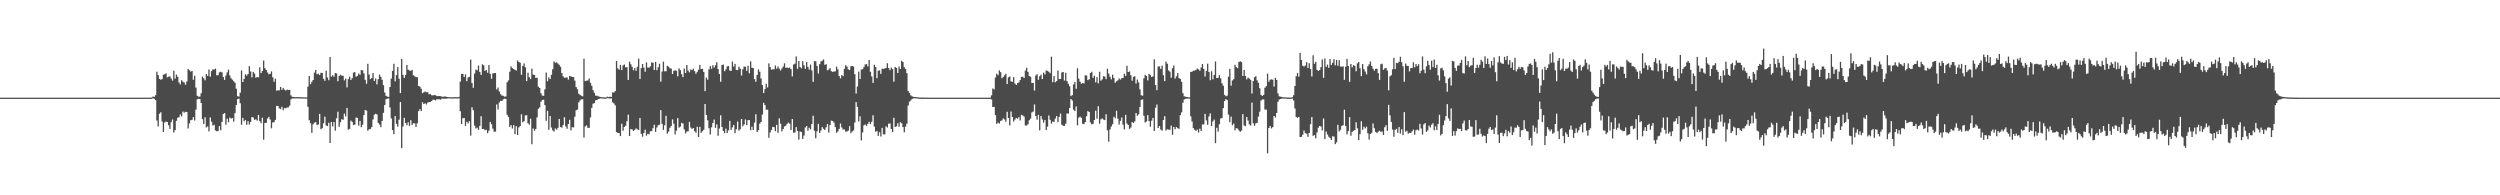 <?xml version="1.0" encoding="UTF-8"?>
<svg xmlns="http://www.w3.org/2000/svg" width="1920" height="150">
  <path d="M0 74.995h1v1.000H0zM1 74.996h1v1.000H1zM2 74.996h1v1.000H2zM3 74.995h1v1.000H3zM4 74.995h1v1.000H4zM5 74.995h1v1.000H5zM6 74.996h1v1.000H6zM7 74.994h1v1.000H7zM8 74.995h1v1.000H8zM9 74.994h1v1.000H9zM10 74.995h1v1.000H10zM11 74.995h1v1.000H11zM12 74.995h1v1.000H12zM13 74.995h1v1.000H13zM14 74.995h1v1.000H14zM15 74.995h1v1.000H15zM16 74.995h1v1.000H16zM17 74.996h1v1.000H17zM18 74.995h1v1.000H18zM19 74.995h1v1.000H19zM20 74.995h1v1.000H20zM21 74.995h1v1.000H21zM22 74.995h1v1.000H22zM23 74.995h1v1.000H23zM24 74.994h1v1.000H24zM25 74.995h1v1.000H25zM26 74.993h1v1.000H26zM27 74.995h1v1.000H27zM28 74.995h1v1.000H28zM29 74.995h1v1.000H29zM30 74.995h1v1.000H30zM31 74.996h1v1.000H31zM32 74.995h1v1.000H32zM33 74.995h1v1.000H33zM34 74.995h1v1.000H34zM35 74.995h1v1.000H35zM36 74.995h1v1.000H36zM37 74.996h1v1.000H37zM38 74.995h1v1.000H38zM39 74.995h1v1.000H39zM40 74.995h1v1.000H40zM41 74.995h1v1.000H41zM42 74.995h1v1.000H42zM43 74.995h1v1.000H43zM44 74.994h1v1.000H44zM45 74.995h1v1.000H45zM46 74.995h1v1.000H46zM47 74.995h1v1.000H47zM48 74.995h1v1.000H48zM49 74.995h1v1.000H49zM50 74.995h1v1.000H50zM51 74.995h1v1.000H51zM52 74.995h1v1.000H52zM53 74.995h1v1.000H53zM54 74.995h1v1.000H54zM55 74.995h1v1.000H55zM56 74.996h1v1.000H56zM57 74.996h1v1.000H57zM58 74.995h1v1.000H58zM59 74.994h1v1.000H59zM60 74.995h1v1.000H60zM61 74.995h1v1.000H61zM62 74.995h1v1.000H62zM63 74.995h1v1.000H63zM64 74.995h1v1.000H64zM65 74.995h1v1.000H65zM66 74.996h1v1.000H66zM67 74.995h1v1.000H67zM68 74.995h1v1.000H68zM69 74.995h1v1.000H69zM70 74.994h1v1.000H70zM71 74.995h1v1.000H71zM72 74.996h1v1.000H72zM73 74.994h1v1.000H73zM74 74.995h1v1.000H74zM75 74.994h1v1.000H75zM76 74.995h1v1.000H76zM77 74.995h1v1.000H77zM78 74.995h1v1.000H78zM79 74.995h1v1.000H79zM80 74.994h1v1.000H80zM81 74.994h1v1.000H81zM82 74.996h1v1.000H82zM83 74.995h1v1.000H83zM84 74.995h1v1.000H84zM85 74.995h1v1.000H85zM86 74.995h1v1.000H86zM87 74.995h1v1.000H87zM88 74.995h1v1.000H88zM89 74.995h1v1.000H89zM90 74.995h1v1.000H90zM91 74.996h1v1.000H91zM92 74.995h1v1.000H92zM93 74.994h1v1.000H93zM94 74.995h1v1.000H94zM95 74.995h1v1.000H95zM96 74.995h1v1.000H96zM97 74.994h1v1.000H97zM98 74.995h1v1.000H98zM99 74.995h1v1.000H99zM100 74.995h1v1.000H100zM101 74.995h1v1.000H101zM102 74.995h1v1.000H102zM103 74.994h1v1.000H103zM104 74.995h1v1.000H104zM105 74.996h1v1.000H105zM106 74.995h1v1.000H106zM107 74.995h1v1.000H107zM108 74.995h1v1.000H108zM109 74.995h1v1.000H109zM110 74.995h1v1.000H110zM111 74.995h1v1.000H111zM112 74.995h1v1.000H112zM113 74.995h1v1.000H113zM114 74.995h1v1.000H114zM115 74.995h1v1.000H115zM116 74.924h1v1.000H116zM117 74.164h1v1.325H117zM118 74.401h1v1.462H118zM119 73.130h1v3.760H119zM120 55.035h1v37.546H120zM121 57.675h1v39.404H121zM122 60.591h1v26.782H122zM123 61.271h1v24.955H123zM124 60.752h1v32.518H124zM125 57.353h1v44.023H125zM126 56.976h1v37.145H126zM127 56.312h1v36.973H127zM128 59.413h1v34.277H128zM129 58.862h1v37.349H129zM130 58.665h1v40.429H130zM131 60.268h1v33.534H131zM132 61.920h1v29.832H132zM133 54.294h1v47.545H133zM134 60.355h1v39.600H134zM135 57.287h1v35.473H135zM136 58.971h1v31.399H136zM137 63.318h1v26.813H137zM138 64.825h1v23.084H138zM139 61.621h1v27.751H139zM140 62.776h1v22.897H140zM141 63.383h1v23.164H141zM142 65.068h1v20.810H142zM143 62.620h1v23.452H143zM144 53.004h1v45.645H144zM145 53.974h1v40.767H145zM146 54.992h1v37.387H146zM147 54.530h1v37.497H147zM148 61.237h1v28.721H148zM149 58.158h1v34.422H149zM150 67.276h1v16.947H150zM151 73.581h1v2.688H151zM152 74.295h1v1.564H152zM153 74.208h1v1.842H153zM154 71.651h1v7.458H154zM155 58.782h1v32.752H155zM156 60.132h1v35.213H156zM157 61.710h1v28.335H157zM158 56.873h1v40.997H158zM159 58.246h1v38.806H159zM160 53.417h1v47.511H160zM161 58.932h1v31.287H161zM162 54.655h1v38.857H162zM163 53.294h1v43.133H163zM164 53.336h1v42.519H164zM165 52.761h1v47.438H165zM166 57.817h1v42.995H166zM167 57.770h1v42.777H167zM168 55.547h1v41.303H168zM169 55.117h1v44.891H169zM170 55.675h1v37.990H170zM171 59.193h1v28.304H171zM172 61.351h1v25.476H172zM173 58.028h1v37.775H173zM174 55.590h1v35.602H174zM175 53.444h1v40.426H175zM176 57.939h1v32.309H176zM177 60.150h1v30.927H177zM178 61.175h1v29.452H178zM179 62.387h1v31.033H179zM180 63.553h1v23.365H180zM181 68.131h1v12.528H181zM182 73.869h1v2.255H182zM183 74.204h1v1.526H183zM184 71.149h1v8.176H184zM185 54.135h1v41.667H185zM186 62.954h1v27.560H186zM187 60.577h1v32.578H187zM188 57.037h1v35.096H188zM189 58.059h1v37.722H189zM190 56.907h1v36.178H190zM191 50.808h1v44.851H191zM192 54.876h1v38.825H192zM193 59.438h1v30.410H193zM194 55.174h1v35.093H194zM195 56.550h1v35.462H195zM196 59.706h1v31.919H196zM197 59.111h1v33.515H197zM198 59.410h1v28.870H198zM199 51.719h1v41.317H199zM200 56.158h1v38.406H200zM201 54.535h1v35.815H201zM202 46.511h1v60.739H202zM203 52.376h1v42.078H203zM204 53.774h1v40.518H204zM205 55.631h1v35.408H205zM206 57.021h1v32.750H206zM207 56.691h1v35.107H207zM208 54.828h1v43.738H208zM209 59.338h1v34.641H209zM210 62.788h1v31.049H210zM211 60.410h1v31.623H211zM212 69.648h1v11.660H212zM213 69.302h1v12.118H213zM214 69.403h1v13.860H214zM215 66.774h1v16.964H215zM216 68.966h1v13.060H216zM217 67.538h1v17.129H217zM218 68.890h1v14.095H218zM219 69.546h1v13.668H219zM220 68.765h1v13.845H220zM221 69.168h1v13.255H221zM222 68.960h1v12.207H222zM223 73.276h1v3.082H223zM224 74.396h1v1.239H224zM225 74.437h1v1.186H225zM226 74.606h1v1.000H226zM227 74.579h1v1.000H227zM228 74.560h1v1.000H228zM229 74.564h1v1.000H229zM230 74.724h1v1.000H230zM231 74.646h1v1.000H231zM232 74.680h1v1.000H232zM233 74.749h1v1.000H233zM234 74.736h1v1.000H234zM235 74.793h1v1.000H235zM236 66.488h1v15.549H236zM237 58.366h1v33.896H237zM238 64.672h1v29.912H238zM239 62.833h1v39.185H239zM240 61.427h1v34.101H240zM241 55.811h1v38.444H241zM242 53.697h1v40.034H242zM243 57.101h1v39.018H243zM244 56.562h1v39.006H244zM245 57.648h1v29.834H245zM246 55.908h1v43.299H246zM247 56.034h1v42.371H247zM248 60.532h1v34.212H248zM249 62.033h1v27.551H249zM250 54.333h1v42.038H250zM251 59.497h1v37.352H251zM252 61.571h1v32.676H252zM253 43.727h1v66.103H253zM254 58.857h1v34.865H254zM255 57.726h1v39.367H255zM256 58.921h1v34.815H256zM257 56.064h1v44.273H257zM258 56.401h1v34.458H258zM259 62.356h1v23.436H259zM260 58.319h1v38.998H260zM261 57.397h1v36.520H261zM262 58.129h1v33.401H262zM263 58.204h1v33.797H263zM264 61.736h1v25.531H264zM265 60.388h1v29.030H265zM266 67.129h1v15.745H266zM267 60.795h1v38.802H267zM268 58.885h1v40.090H268zM269 61.365h1v31.256H269zM270 60.023h1v33.567H270zM271 55.763h1v40.263H271zM272 55.400h1v40.226H272zM273 58.887h1v31.362H273zM274 58.288h1v32.315H274zM275 56.483h1v40.013H275zM276 57.416h1v35.452H276zM277 53.807h1v43.904H277zM278 54.006h1v41.730H278zM279 56.375h1v32.014H279zM280 61.276h1v23.212H280zM281 64.314h1v20.656H281zM282 49.003h1v51.414H282zM283 57.315h1v41.989H283zM284 60.784h1v38.261H284zM285 59.896h1v37.799H285zM286 56.073h1v35.700H286zM287 62.193h1v25.940H287zM288 60.302h1v27.088H288zM289 64.826h1v23.102H289zM290 60.808h1v33.614H290zM291 57.319h1v38.387H291zM292 59.033h1v38.650H292zM293 61.290h1v31.540H293zM294 65.376h1v21.307H294zM295 71.029h1v9.647H295zM296 73.563h1v2.646H296zM297 74.187h1v1.548H297zM298 74.429h1v1.197H298zM299 66.811h1v15.729H299zM300 60.378h1v30.535H300zM301 54.429h1v45.484H301zM302 48.993h1v54.061H302zM303 62.459h1v26.679H303zM304 57.723h1v37.417H304zM305 51.506h1v45.769H305zM306 60.481h1v31.402H306zM307 71.464h1v6.918H307zM308 45.267h1v68.511H308zM309 57.487h1v39.675H309zM310 59.829h1v30.676H310zM311 57.556h1v36.910H311zM312 49.944h1v46.285H312zM313 53.577h1v40.379H313zM314 54.113h1v42.623H314zM315 54.444h1v37.845H315zM316 53.599h1v42.398H316zM317 57.775h1v36.845H317zM318 58.574h1v36.202H318zM319 59.232h1v38.263H319zM320 59.284h1v35.395H320zM321 66.023h1v19.387H321zM322 66.485h1v17.326H322zM323 68.138h1v17.156H323zM324 71.504h1v7.024H324zM325 70.841h1v9.082H325zM326 70.337h1v8.964H326zM327 70.803h1v9.451H327zM328 70.837h1v7.974H328zM329 72.392h1v5.985H329zM330 72.222h1v6.112H330zM331 73.097h1v4.508H331zM332 73.316h1v3.277H332zM333 72.980h1v3.684H333zM334 73.185h1v3.943H334zM335 73.764h1v2.482H335zM336 73.871h1v2.391H336zM337 73.746h1v2.510H337zM338 73.886h1v2.658H338zM339 74.311h1v1.334H339zM340 74.294h1v1.514H340zM341 74.103h1v1.669H341zM342 74.199h1v1.675H342zM343 74.551h1v1.066H343zM344 74.595h1v1.000H344zM345 74.595h1v1.000H345zM346 74.679h1v1.000H346zM347 74.712h1v1.000H347zM348 74.579h1v1.000H348zM349 74.612h1v1.000H349zM350 74.665h1v1.000H350zM351 74.707h1v1.000H351zM352 74.400h1v1.069H352zM353 62.684h1v22.769H353zM354 56.786h1v38.422H354zM355 56.829h1v34.013H355zM356 59.112h1v31.446H356zM357 57.140h1v39.510H357zM358 62.351h1v31.191H358zM359 59.502h1v35.282H359zM360 58.997h1v34.071H360zM361 45.758h1v58.363H361zM362 63.738h1v18.708H362zM363 67.415h1v17.262H363zM364 56.550h1v39.894H364zM365 53.406h1v45.245H365zM366 54.022h1v43.962H366zM367 50.306h1v49.436H367zM368 55.197h1v41.446H368zM369 57.559h1v31.673H369zM370 49.400h1v49.724H370zM371 50.199h1v48.779H371zM372 54.478h1v45.619H372zM373 53.785h1v45.864H373zM374 55.853h1v46.434H374zM375 49.979h1v50.416H375zM376 56.734h1v36.889H376zM377 60.486h1v34.925H377zM378 56.413h1v42.358H378zM379 56.109h1v45.061H379zM380 56.056h1v45.035H380zM381 68.717h1v11.526H381zM382 67.153h1v16.911H382zM383 70.251h1v8.445H383zM384 72.277h1v5.151H384zM385 73.349h1v4.215H385zM386 73.574h1v2.785H386zM387 74.221h1v1.546H387zM388 74.101h1v1.902H388zM389 63.191h1v24.997H389zM390 61.751h1v28.119H390zM391 55.093h1v42.336H391zM392 50.977h1v45.098H392zM393 52.319h1v46.399H393zM394 53.043h1v43.036H394zM395 53.621h1v49.445H395zM396 54.168h1v42.729H396zM397 46.446h1v57.215H397zM398 47.631h1v50.242H398zM399 48.168h1v48.688H399zM400 57.444h1v30.380H400zM401 50.634h1v43.312H401zM402 48.703h1v44.330H402zM403 51.695h1v36.929H403zM404 62.263h1v26.203H404zM405 55.863h1v38.822H405zM406 59.362h1v36.384H406zM407 60.784h1v30.410H407zM408 52.665h1v58.070H408zM409 57.308h1v41.353H409zM410 57.536h1v42.875H410zM411 59.790h1v39.214H411zM412 59.751h1v30.344H412zM413 66.549h1v17.058H413zM414 67.569h1v14.912H414zM415 71.636h1v6.494H415zM416 73.351h1v3.439H416zM417 73.640h1v2.884H417zM418 68.597h1v12.076H418zM419 55.741h1v37.074H419zM420 62.389h1v22.770H420zM421 59.456h1v40.208H421zM422 60.746h1v28.355H422zM423 57.463h1v40.492H423zM424 53.181h1v46.976H424zM425 47.180h1v53.868H425zM426 48.201h1v50.410H426zM427 47.882h1v51.691H427zM428 48.807h1v49.375H428zM429 49.793h1v41.557H429zM430 51.291h1v46.176H430zM431 56.056h1v42.051H431zM432 58.615h1v37.385H432zM433 59.722h1v30.306H433zM434 59.639h1v37.439H434zM435 59.387h1v39.464H435zM436 61.152h1v34.139H436zM437 58.397h1v33.591H437zM438 58.618h1v41.508H438zM439 59.088h1v38.616H439zM440 59.168h1v38.664H440zM441 61.879h1v27.749H441zM442 66.880h1v17.834H442zM443 68.531h1v15.565H443zM444 71.998h1v6.631H444zM445 72.835h1v4.316H445zM446 73.514h1v2.773H446zM447 73.989h1v2.213H447zM448 45.106h1v60.575H448zM449 62.261h1v34.837H449zM450 61.886h1v34.401H450zM451 61.795h1v36.359H451zM452 60.284h1v37.928H452zM453 63.519h1v26.670H453zM454 65.827h1v17.031H454zM455 69.232h1v10.364H455zM456 71.282h1v7.921H456zM457 73.462h1v3.571H457zM458 73.464h1v3.331H458zM459 74.056h1v1.989H459zM460 74.238h1v1.610H460zM461 74.486h1v1.000H461zM462 74.688h1v1.000H462zM463 74.771h1v1.000H463zM464 74.821h1v1.000H464zM465 74.856h1v1.000H465zM466 74.243h1v1.120H466zM467 74.530h1v1.000H467zM468 74.188h1v1.460H468zM469 74.517h1v1.037H469zM470 70.968h1v7.634H470zM471 71.045h1v8.366H471zM472 69.953h1v10.954H472zM473 46.781h1v54.706H473zM474 52.531h1v49.572H474zM475 53.502h1v48.694H475zM476 49.835h1v54.677H476zM477 53.788h1v41.220H477zM478 50.277h1v50.110H478zM479 49.519h1v47.977H479zM480 51.667h1v44.904H480zM481 51.672h1v41.471H481zM482 61.391h1v26.658H482zM483 47.349h1v57.094H483zM484 49.350h1v49.781H484zM485 51.340h1v48.061H485zM486 53.963h1v46.655H486zM487 52.168h1v47.622H487zM488 54.370h1v44.228H488zM489 51.288h1v48.093H489zM490 45.037h1v54.718H490zM491 60.635h1v29.926H491zM492 52.306h1v50.499H492zM493 49.158h1v55.802H493zM494 51.957h1v50.194H494zM495 55.101h1v44.511H495zM496 47.928h1v56.256H496zM497 51.833h1v50.904H497zM498 51.915h1v51.247H498zM499 51.017h1v49.861H499zM500 47.903h1v52.822H500zM501 48.245h1v50.208H501zM502 53.745h1v42.028H502zM503 47.521h1v53.766H503zM504 53.907h1v44.011H504zM505 51.670h1v44.473H505zM506 48.951h1v46.847H506zM507 62.734h1v21.848H507zM508 54.964h1v40.161H508zM509 47.331h1v52.414H509zM510 54.751h1v41.499H510zM511 54.735h1v34.191H511zM512 50.558h1v52.037H512zM513 51.144h1v49.913H513zM514 52.453h1v45.709H514zM515 52.665h1v44.076H515zM516 56.819h1v34.860H516zM517 54.419h1v40.583H517zM518 53.939h1v49.320H518zM519 54.353h1v45.966H519zM520 58.624h1v32.084H520zM521 52.497h1v45.574H521zM522 53.843h1v43.363H522zM523 56.966h1v37.398H523zM524 59.243h1v35.613H524zM525 52.678h1v46.692H525zM526 56.082h1v46.390H526zM527 49.918h1v51.112H527zM528 54.199h1v46.616H528zM529 55.554h1v38.040H529zM530 53.283h1v44.638H530zM531 53.884h1v45.176H531zM532 52.734h1v45.591H532zM533 54.624h1v46.112H533zM534 56.634h1v45.360H534zM535 55.181h1v42.213H535zM536 53.513h1v51.713H536zM537 49.827h1v47.600H537zM538 53.056h1v48.941H538zM539 52.846h1v47.989H539zM540 55.228h1v44.479H540zM541 69.989h1v9.899H541zM542 59.589h1v28.754H542zM543 61.171h1v31.234H543zM544 53.373h1v45.110H544zM545 50.748h1v52.522H545zM546 52.787h1v44.989H546zM547 50.126h1v44.376H547zM548 51.881h1v39.925H548zM549 50.084h1v48.140H549zM550 47.790h1v47.735H550zM551 53.007h1v51.276H551zM552 56.787h1v41.946H552zM553 62.758h1v25.813H553zM554 49.977h1v47.540H554zM555 49.566h1v50.968H555zM556 54.670h1v47.604H556zM557 53.371h1v45.470H557zM558 51.003h1v51.171H558zM559 50.727h1v49.377H559zM560 54.159h1v38.646H560zM561 54.447h1v45.309H561zM562 47.296h1v50.531H562zM563 51.101h1v44.846H563zM564 49.060h1v53.243H564zM565 53.719h1v45.567H565zM566 53.886h1v39.473H566zM567 51.199h1v49.140H567zM568 52.738h1v46.469H568zM569 58.033h1v33.372H569zM570 53.183h1v43.788H570zM571 51.057h1v44.496H571zM572 51.312h1v40.447H572zM573 54.364h1v41.665H573zM574 50.504h1v41.826H574zM575 56.257h1v36.021H575zM576 47.129h1v52.889H576zM577 52.026h1v45.286H577zM578 52.282h1v47.492H578zM579 60.732h1v33.496H579zM580 62.790h1v24.943H580zM581 57.571h1v43.800H581zM582 53.311h1v46.664H582zM583 55.070h1v39.906H583zM584 60.295h1v33.471H584zM585 65.406h1v22.562H585zM586 71.435h1v7.527H586zM587 68.429h1v12.241H587zM588 64.334h1v19.915H588zM589 67.119h1v17.092H589zM590 48.658h1v57.180H590zM591 51.485h1v50.232H591zM592 53.508h1v46.214H592zM593 53.163h1v44.328H593zM594 53.288h1v44.378H594zM595 50.350h1v50.418H595zM596 52.796h1v43.057H596zM597 51.092h1v50.901H597zM598 52.685h1v38.178H598zM599 54.094h1v40.863H599zM600 52.583h1v48.395H600zM601 51.098h1v47.976H601zM602 48.618h1v48.529H602zM603 52.128h1v44.450H603zM604 51.743h1v43.412H604zM605 52.318h1v41.835H605zM606 51.932h1v43.117H606zM607 53.083h1v46.704H607zM608 58.662h1v32.781H608zM609 49.587h1v52.302H609zM610 48.901h1v52.941H610zM611 43.316h1v54.338H611zM612 52.820h1v47.777H612zM613 46.865h1v60.336H613zM614 51.486h1v49.490H614zM615 52.422h1v48.907H615zM616 46.932h1v59.789H616zM617 50.156h1v53.926H617zM618 52.847h1v45.092H618zM619 47.686h1v49.065H619zM620 51.335h1v49.033H620zM621 53.440h1v44.670H621zM622 49.543h1v49.834H622zM623 54.077h1v41.131H623zM624 62.857h1v26.013H624zM625 46.988h1v53.411H625zM626 47.061h1v59.104H626zM627 50.660h1v50.186H627zM628 56.455h1v38.698H628zM629 49.316h1v52.821H629zM630 47.216h1v53.020H630zM631 46.609h1v51.006H631zM632 45.610h1v53.332H632zM633 49.803h1v50.045H633zM634 49.249h1v48.524H634zM635 54.000h1v41.186H635zM636 53.379h1v48.482H636zM637 52.289h1v43.804H637zM638 54.663h1v38.034H638zM639 55.187h1v37.758H639zM640 54.955h1v39.178H640zM641 54.763h1v42.831H641zM642 51.218h1v50.763H642zM643 53.292h1v47.661H643zM644 58.347h1v40.629H644zM645 60.222h1v34.672H645zM646 57.592h1v40.306H646zM647 58.478h1v41.026H647zM648 52.913h1v46.450H648zM649 50.069h1v51.042H649zM650 51.173h1v49.864H650zM651 53.265h1v47.042H651zM652 53.830h1v43.094H652zM653 50.903h1v51.358H653zM654 50.683h1v50.286H654zM655 51.076h1v49.141H655zM656 56.963h1v37.157H656zM657 71.810h1v6.637H657zM658 66.391h1v15.677H658zM659 55.010h1v38.251H659zM660 60.695h1v28.638H660zM661 53.407h1v54.423H661zM662 53.161h1v48.593H662zM663 51.512h1v44.799H663zM664 49.491h1v46.115H664zM665 49.232h1v47.414H665zM666 50.969h1v44.218H666zM667 46.082h1v47.474H667zM668 55.132h1v40.185H668zM669 58.673h1v34.850H669zM670 63.633h1v24.913H670zM671 49.730h1v47.505H671zM672 51.461h1v49.717H672zM673 60.050h1v40.515H673zM674 54.268h1v50.059H674zM675 54.068h1v47.472H675zM676 56.712h1v48.149H676zM677 52.721h1v45.504H677zM678 52.911h1v50.275H678zM679 52.565h1v50.628H679zM680 52.192h1v44.830H680zM681 48.516h1v49.410H681zM682 52.265h1v42.724H682zM683 53.912h1v40.984H683zM684 51.908h1v47.099H684zM685 53.114h1v48.356H685zM686 62.709h1v27.795H686zM687 51.336h1v46.219H687zM688 52.160h1v44.915H688zM689 56.029h1v38.694H689zM690 51.139h1v46.204H690zM691 53.000h1v40.838H691zM692 46.640h1v48.055H692zM693 47.661h1v49.948H693zM694 51.643h1v49.918H694zM695 52.965h1v44.270H695zM696 56.199h1v38.792H696zM697 69.851h1v11.268H697zM698 71.361h1v6.718H698zM699 73.196h1v3.936H699zM700 73.920h1v2.108H700zM701 74.391h1v1.229H701zM702 74.451h1v1.025H702zM703 74.627h1v1.000H703zM704 74.647h1v1.000H704zM705 74.858h1v1.000H705zM706 74.877h1v1.000H706zM707 74.919h1v1.000H707zM708 74.959h1v1.000H708zM709 74.962h1v1.000H709zM710 74.955h1v1.000H710zM711 74.946h1v1.000H711zM712 74.976h1v1.000H712zM713 74.986h1v1.000H713zM714 74.990h1v1.000H714zM715 74.993h1v1.000H715zM716 74.994h1v1.000H716zM717 74.995h1v1.000H717zM718 74.995h1v1.000H718zM719 74.994h1v1.000H719zM720 74.994h1v1.000H720zM721 74.995h1v1.000H721zM722 74.995h1v1.000H722zM723 74.995h1v1.000H723zM724 74.995h1v1.000H724zM725 74.995h1v1.000H725zM726 74.995h1v1.000H726zM727 74.996h1v1.000H727zM728 74.995h1v1.000H728zM729 74.995h1v1.000H729zM730 74.995h1v1.000H730zM731 74.995h1v1.000H731zM732 74.994h1v1.000H732zM733 74.995h1v1.000H733zM734 74.996h1v1.000H734zM735 74.995h1v1.000H735zM736 74.996h1v1.000H736zM737 74.996h1v1.000H737zM738 74.996h1v1.000H738zM739 74.996h1v1.000H739zM740 74.996h1v1.000H740zM741 74.995h1v1.000H741zM742 74.995h1v1.000H742zM743 74.995h1v1.000H743zM744 74.994h1v1.000H744zM745 74.995h1v1.000H745zM746 74.995h1v1.000H746zM747 74.995h1v1.000H747zM748 74.995h1v1.000H748zM749 74.995h1v1.000H749zM750 74.995h1v1.000H750zM751 74.995h1v1.000H751zM752 74.995h1v1.000H752zM753 74.996h1v1.000H753zM754 74.995h1v1.000H754zM755 74.995h1v1.000H755zM756 74.996h1v1.000H756zM757 74.996h1v1.000H757zM758 74.995h1v1.000H758zM759 74.995h1v1.000H759zM760 74.993h1v1.000H760zM761 73.235h1v3.179H761zM762 67.919h1v14.268H762zM763 68.649h1v13.463H763zM764 59.550h1v28.856H764zM765 56.597h1v38.524H765zM766 57.713h1v36.455H766zM767 54.086h1v40.810H767zM768 55.390h1v37.582H768zM769 60.088h1v32.348H769zM770 59.089h1v31.805H770zM771 57.864h1v33.870H771zM772 56.689h1v36.807H772zM773 64.533h1v21.342H773zM774 59.405h1v31.204H774zM775 58.749h1v37.557H775zM776 62.476h1v23.202H776zM777 62.863h1v26.979H777zM778 59.235h1v34.077H778zM779 64.160h1v27.695H779zM780 65.288h1v25.272H780zM781 63.866h1v27.325H781zM782 63.295h1v26.667H782zM783 61.499h1v31.011H783zM784 59.050h1v29.117H784zM785 58.908h1v29.758H785zM786 59.916h1v29.654H786zM787 54.207h1v42.204H787zM788 51.999h1v44.435H788zM789 55.191h1v40.202H789zM790 58.443h1v33.924H790zM791 58.989h1v32.101H791zM792 63.681h1v22.652H792zM793 63.710h1v21.980H793zM794 69.550h1v10.671H794zM795 57.988h1v31.155H795zM796 56.994h1v34.954H796zM797 61.309h1v26.890H797zM798 58.540h1v41.532H798zM799 57.368h1v31.752H799zM800 60.736h1v31.020H800zM801 55.779h1v38.444H801zM802 57.163h1v35.034H802zM803 54.059h1v45.851H803zM804 54.453h1v42.805H804zM805 55.084h1v33.575H805zM806 56.215h1v35.798H806zM807 43.512h1v51.439H807zM808 63.120h1v30.245H808zM809 58.420h1v35.173H809zM810 63.185h1v27.833H810zM811 62.297h1v26.805H811zM812 54.127h1v39.723H812zM813 60.708h1v29.062H813zM814 60.600h1v26.585H814zM815 55.630h1v40.162H815zM816 55.321h1v41.316H816zM817 61.846h1v34.865H817zM818 55.866h1v39.133H818zM819 62.285h1v24.856H819zM820 64.352h1v22.889H820zM821 66.227h1v16.776H821zM822 73.819h1v2.228H822zM823 73.048h1v4.102H823zM824 64.802h1v19.430H824zM825 62.944h1v22.358H825zM826 68.200h1v13.584H826zM827 52.450h1v43.822H827zM828 60.390h1v29.960H828zM829 62.714h1v26.834H829zM830 64.297h1v26.243H830zM831 63.702h1v31.397H831zM832 64.091h1v31.238H832zM833 57.789h1v35.937H833zM834 57.989h1v31.253H834zM835 61.524h1v23.751H835zM836 60.858h1v25.141H836zM837 56.052h1v38.021H837zM838 55.168h1v40.359H838zM839 59.685h1v35.440H839zM840 58.182h1v33.975H840zM841 63.218h1v21.749H841zM842 59.238h1v31.878H842zM843 64.018h1v17.568H843zM844 55.092h1v39.932H844zM845 61.928h1v29.739H845zM846 60.965h1v29.975H846zM847 58.511h1v33.286H847zM848 58.822h1v33.465H848zM849 60.774h1v26.958H849zM850 52.787h1v47.326H850zM851 56.483h1v52.380H851zM852 58.999h1v40.465H852zM853 60.904h1v36.198H853zM854 57.343h1v38.024H854zM855 59.970h1v29.753H855zM856 63.526h1v27.313H856zM857 62.428h1v22.631H857zM858 61.704h1v29.456H858zM859 60.247h1v35.414H859zM860 61.123h1v31.721H860zM861 60.057h1v30.150H861zM862 59.921h1v35.823H862zM863 56.611h1v42.766H863zM864 58.265h1v29.941H864zM865 50.475h1v44.438H865zM866 55.285h1v40.707H866zM867 54.867h1v44.083H867zM868 57.729h1v40.206H868zM869 61.951h1v31.799H869zM870 59.017h1v35.506H870zM871 58.465h1v34.768H871zM872 64.164h1v22.686H872zM873 61.079h1v27.871H873zM874 63.302h1v24.494H874zM875 68.643h1v13.472H875zM876 73.114h1v3.594H876zM877 73.537h1v2.824H877zM878 60.196h1v28.749H878zM879 57.523h1v36.539H879zM880 58.361h1v34.980H880zM881 61.730h1v26.712H881zM882 56.683h1v36.290H882zM883 57.717h1v39.633H883zM884 59.111h1v33.552H884zM885 58.686h1v31.899H885zM886 45.565h1v54.980H886zM887 65.308h1v17.447H887zM888 69.266h1v10.999H888zM889 51.112h1v47.188H889zM890 50.931h1v45.839H890zM891 52.926h1v46.546H891zM892 50.371h1v50.003H892zM893 57.757h1v34.416H893zM894 62.325h1v26.898H894zM895 47.375h1v52.946H895zM896 48.954h1v50.331H896zM897 54.074h1v45.454H897zM898 55.046h1v44.638H898zM899 59.682h1v36.803H899zM900 52.373h1v51.169H900zM901 50.306h1v47.208H901zM902 60.362h1v38.907H902zM903 58.609h1v38.998H903zM904 56.200h1v42.274H904zM905 59.954h1v38.979H905zM906 60.622h1v27.826H906zM907 62.811h1v23.509H907zM908 71.595h1v7.329H908zM909 73.965h1v2.412H909zM910 74.246h1v1.614H910zM911 74.475h1v1.230H911zM912 74.717h1v1.000H912zM913 74.759h1v1.000H913zM914 55.232h1v34.120H914zM915 55.071h1v38.204H915zM916 54.199h1v44.206H916zM917 54.214h1v45.435H917zM918 53.701h1v46.875H918zM919 52.680h1v46.824H919zM920 53.313h1v48.447H920zM921 54.335h1v44.494H921zM922 51.828h1v48.795H922zM923 49.158h1v46.358H923zM924 52.877h1v42.734H924zM925 58.712h1v28.740H925zM926 54.428h1v38.074H926zM927 48.908h1v46.933H927zM928 55.239h1v34.216H928zM929 61.587h1v25.517H929zM930 54.739h1v42.029H930zM931 60.923h1v32.387H931zM932 57.622h1v34.229H932zM933 47.210h1v62.721H933zM934 59.953h1v38.168H934zM935 59.753h1v41.327H935zM936 57.715h1v37.746H936zM937 60.174h1v30.874H937zM938 63.949h1v26.603H938zM939 65.860h1v17.200H939zM940 72.893h1v4.709H940zM941 73.952h1v2.142H941zM942 73.430h1v3.465H942zM943 58.899h1v29.183H943zM944 52.902h1v40.932H944zM945 65.813h1v23.789H945zM946 61.791h1v34.366H946zM947 60.846h1v34.074H947zM948 49.782h1v50.313H948zM949 51.546h1v46.862H949zM950 52.402h1v46.353H950zM951 47.670h1v52.519H951zM952 46.936h1v54.317H952zM953 47.725h1v52.546H953zM954 58.385h1v29.265H954zM955 53.691h1v42.644H955zM956 58.307h1v38.662H956zM957 60.985h1v28.893H957zM958 59.593h1v32.972H958zM959 60.345h1v35.217H959zM960 61.273h1v35.074H960zM961 71.833h1v6.943H961zM962 62.261h1v32.437H962zM963 59.303h1v37.364H963zM964 58.550h1v36.244H964zM965 61.694h1v32.657H965zM966 63.588h1v25.979H966zM967 67.783h1v17.978H967zM968 72.916h1v4.278H968zM969 73.671h1v2.725H969zM970 72.879h1v3.437H970zM971 67.371h1v16.762H971zM972 66.154h1v18.002H972zM973 56.507h1v61.327H973zM974 62.747h1v35.547H974zM975 61.230h1v35.514H975zM976 60.933h1v37.707H976zM977 61.240h1v36.407H977zM978 66.434h1v22.632H978zM979 59.777h1v30.443H979zM980 61.395h1v25.393H980zM981 71.768h1v6.391H981zM982 73.994h1v2.442H982zM983 74.223h1v1.798H983zM984 74.462h1v1.171H984zM985 74.765h1v1.000H985zM986 74.748h1v1.000H986zM987 74.760h1v1.000H987zM988 74.900h1v1.000H988zM989 74.925h1v1.000H989zM990 74.926h1v1.000H990zM991 74.940h1v1.000H991zM992 74.652h1v1.000H992zM993 73.120h1v4.016H993zM994 66.105h1v17.185H994zM995 58.533h1v31.389H995zM996 56.034h1v34.418H996zM997 58.886h1v30.942H997zM998 40.594h1v64.687H998zM999 46.075h1v59.037H999zM1000 50.410h1v53.100H1000zM1001 51.097h1v49.146H1001zM1002 50.289h1v51.984H1002zM1003 47.731h1v54.941H1003zM1004 52.194h1v52.882H1004zM1005 48.542h1v53.601H1005zM1006 52.950h1v42.423H1006zM1007 58.745h1v31.172H1007zM1008 42.453h1v61.828H1008zM1009 48.923h1v54.864H1009zM1010 47.457h1v58.767H1010zM1011 53.680h1v48.035H1011zM1012 54.520h1v43.554H1012zM1013 53.812h1v42.890H1013zM1014 51.576h1v45.558H1014zM1015 45.715h1v54.417H1015zM1016 59.758h1v31.203H1016zM1017 44.967h1v61.837H1017zM1018 51.361h1v49.615H1018zM1019 49.626h1v53.706H1019zM1020 52.117h1v52.900H1020zM1021 45.455h1v60.538H1021zM1022 49.843h1v57.635H1022zM1023 48.266h1v56.311H1023zM1024 45.406h1v59.551H1024zM1025 50.111h1v60.589H1025zM1026 45.987h1v63.333H1026zM1027 50.493h1v45.423H1027zM1028 46.252h1v54.709H1028zM1029 51.077h1v48.591H1029zM1030 51.211h1v45.487H1030zM1031 50.953h1v45.192H1031zM1032 61.308h1v22.977H1032zM1033 51.249h1v45.519H1033zM1034 45.192h1v58.022H1034zM1035 50.694h1v50.018H1035zM1036 62.827h1v27.154H1036zM1037 49.134h1v55.125H1037zM1038 51.729h1v49.520H1038zM1039 50.015h1v50.474H1039zM1040 50.606h1v49.209H1040zM1041 54.754h1v39.134H1041zM1042 48.655h1v49.892H1042zM1043 47.615h1v60.004H1043zM1044 52.421h1v50.604H1044zM1045 58.429h1v34.712H1045zM1046 49.198h1v50.543H1046zM1047 53.073h1v44.188H1047zM1048 54.950h1v43.641H1048zM1049 57.106h1v40.179H1049zM1050 50.899h1v51.441H1050zM1051 49.366h1v57.826H1051zM1052 47.212h1v55.709H1052zM1053 50.619h1v51.339H1053zM1054 52.749h1v42.065H1054zM1055 54.267h1v44.176H1055zM1056 52.895h1v48.401H1056zM1057 52.726h1v49.543H1057zM1058 56.147h1v44.994H1058zM1059 61.325h1v39.070H1059zM1060 49.331h1v51.902H1060zM1061 48.899h1v52.137H1061zM1062 53.604h1v50.057H1062zM1063 52.533h1v45.187H1063zM1064 52.157h1v44.007H1064zM1065 54.224h1v46.284H1065zM1066 69.359h1v11.197H1066zM1067 58.624h1v30.000H1067zM1068 57.737h1v35.888H1068zM1069 53.235h1v46.248H1069zM1070 44.386h1v60.626H1070zM1071 53.019h1v46.741H1071zM1072 48.289h1v50.645H1072zM1073 48.550h1v53.365H1073zM1074 47.421h1v50.163H1074zM1075 43.643h1v58.903H1075zM1076 47.771h1v51.497H1076zM1077 50.933h1v52.858H1077zM1078 62.748h1v23.355H1078zM1079 48.798h1v52.398H1079zM1080 50.460h1v49.934H1080zM1081 50.694h1v51.956H1081zM1082 54.809h1v47.188H1082zM1083 52.262h1v49.841H1083zM1084 52.286h1v48.557H1084zM1085 47.821h1v51.705H1085zM1086 51.667h1v51.740H1086zM1087 49.202h1v50.783H1087zM1088 50.813h1v48.700H1088zM1089 49.362h1v50.914H1089zM1090 56.270h1v38.854H1090zM1091 54.278h1v44.374H1091zM1092 43.321h1v60.022H1092zM1093 53.475h1v42.001H1093zM1094 56.207h1v38.298H1094zM1095 50.958h1v50.320H1095zM1096 46.756h1v53.423H1096zM1097 49.883h1v46.591H1097zM1098 53.505h1v44.384H1098zM1099 46.589h1v49.229H1099zM1100 51.538h1v43.128H1100zM1101 45.770h1v54.335H1101zM1102 52.232h1v44.913H1102zM1103 49.777h1v50.058H1103zM1104 57.928h1v37.276H1104zM1105 61.919h1v26.250H1105zM1106 52.538h1v51.427H1106zM1107 51.962h1v50.875H1107zM1108 54.058h1v42.076H1108zM1109 58.639h1v33.865H1109zM1110 63.848h1v25.340H1110zM1111 70.424h1v9.531H1111zM1112 60.416h1v30.521H1112zM1113 59.395h1v33.456H1113zM1114 65.716h1v17.558H1114zM1115 46.737h1v57.667H1115zM1116 47.216h1v53.498H1116zM1117 52.190h1v51.929H1117zM1118 54.361h1v46.418H1118zM1119 50.424h1v48.171H1119zM1120 50.323h1v48.840H1120zM1121 48.328h1v50.597H1121zM1122 45.961h1v54.627H1122zM1123 56.156h1v38.608H1123zM1124 56.476h1v36.086H1124zM1125 43.328h1v56.696H1125zM1126 50.106h1v50.151H1126zM1127 46.898h1v52.272H1127zM1128 51.556h1v40.646H1128zM1129 50.438h1v46.696H1129zM1130 50.056h1v47.281H1130zM1131 44.393h1v60.648H1131zM1132 56.057h1v48.784H1132zM1133 52.251h1v39.990H1133zM1134 49.729h1v53.716H1134zM1135 51.985h1v51.331H1135zM1136 49.707h1v49.147H1136zM1137 45.929h1v56.806H1137zM1138 47.340h1v57.511H1138zM1139 52.229h1v51.747H1139zM1140 43.269h1v61.129H1140zM1141 49.092h1v60.849H1141zM1142 44.908h1v57.879H1142zM1143 49.238h1v49.613H1143zM1144 52.051h1v45.487H1144zM1145 46.836h1v53.048H1145zM1146 50.195h1v49.199H1146zM1147 44.082h1v58.851H1147zM1148 55.455h1v42.501H1148zM1149 62.391h1v26.202H1149zM1150 47.856h1v55.510H1150zM1151 43.171h1v66.636H1151zM1152 47.927h1v54.097H1152zM1153 48.793h1v53.075H1153zM1154 49.070h1v55.552H1154zM1155 43.672h1v58.855H1155zM1156 46.160h1v53.562H1156zM1157 42.948h1v61.761H1157zM1158 49.544h1v51.175H1158zM1159 46.162h1v55.686H1159zM1160 52.127h1v45.018H1160zM1161 47.893h1v55.848H1161zM1162 53.738h1v47.786H1162zM1163 44.366h1v53.654H1163zM1164 54.840h1v43.257H1164zM1165 53.194h1v43.065H1165zM1166 51.280h1v46.164H1166zM1167 52.777h1v52.419H1167zM1168 51.438h1v48.697H1168zM1169 51.644h1v48.201H1169zM1170 54.072h1v38.218H1170zM1171 57.574h1v41.342H1171zM1172 56.122h1v44.528H1172zM1173 51.055h1v49.991H1173zM1174 49.065h1v58.568H1174zM1175 48.766h1v57.044H1175zM1176 49.921h1v61.974H1176zM1177 57.561h1v38.816H1177zM1178 45.214h1v55.984H1178zM1179 47.429h1v50.553H1179zM1180 51.551h1v51.060H1180zM1181 60.206h1v31.594H1181zM1182 71.322h1v6.638H1182zM1183 65.715h1v17.924H1183zM1184 53.289h1v40.489H1184zM1185 61.525h1v26.918H1185zM1186 51.202h1v60.240H1186zM1187 53.726h1v50.669H1187zM1188 52.186h1v45.496H1188zM1189 49.411h1v50.033H1189zM1190 41.298h1v59.536H1190zM1191 48.101h1v51.262H1191zM1192 40.150h1v62.629H1192zM1193 48.039h1v53.782H1193zM1194 54.006h1v41.278H1194zM1195 62.435h1v24.849H1195zM1196 46.699h1v54.113H1196zM1197 44.594h1v62.234H1197zM1198 53.858h1v45.149H1198zM1199 52.731h1v45.579H1199zM1200 45.147h1v59.371H1200zM1201 54.549h1v55.425H1201zM1202 52.688h1v48.975H1202zM1203 52.794h1v50.391H1203zM1204 51.847h1v53.357H1204zM1205 47.704h1v51.844H1205zM1206 54.221h1v42.240H1206zM1207 55.269h1v44.377H1207zM1208 45.676h1v60.217H1208zM1209 46.746h1v55.506H1209zM1210 53.180h1v45.443H1210zM1211 60.380h1v41.457H1211zM1212 50.733h1v49.278H1212zM1213 49.835h1v47.502H1213zM1214 54.142h1v41.477H1214zM1215 51.447h1v50.240H1215zM1216 50.403h1v44.092H1216zM1217 45.585h1v48.568H1217zM1218 48.258h1v52.066H1218zM1219 53.286h1v50.908H1219zM1220 49.611h1v50.249H1220zM1221 55.081h1v43.450H1221zM1222 69.673h1v11.636H1222zM1223 71.153h1v7.155H1223zM1224 72.722h1v4.688H1224zM1225 73.852h1v2.348H1225zM1226 74.353h1v1.405H1226zM1227 74.405h1v1.171H1227zM1228 66.908h1v18.881H1228zM1229 53.540h1v38.984H1229zM1230 60.234h1v28.547H1230zM1231 64.472h1v35.665H1231zM1232 49.746h1v50.556H1232zM1233 51.121h1v51.934H1233zM1234 49.827h1v51.980H1234zM1235 53.322h1v35.978H1235zM1236 46.757h1v53.542H1236zM1237 55.102h1v38.870H1237zM1238 49.434h1v56.916H1238zM1239 49.477h1v49.564H1239zM1240 60.301h1v30.080H1240zM1241 51.014h1v48.579H1241zM1242 52.189h1v45.973H1242zM1243 53.459h1v41.371H1243zM1244 51.096h1v48.340H1244zM1245 51.335h1v48.770H1245zM1246 51.293h1v49.566H1246zM1247 56.617h1v44.000H1247zM1248 59.984h1v37.931H1248zM1249 45.935h1v58.151H1249zM1250 47.194h1v56.293H1250zM1251 48.048h1v54.991H1251zM1252 48.240h1v48.726H1252zM1253 50.839h1v45.765H1253zM1254 50.924h1v48.287H1254zM1255 51.628h1v46.968H1255zM1256 53.300h1v38.199H1256zM1257 55.157h1v52.194H1257zM1258 60.611h1v27.810H1258zM1259 54.396h1v39.445H1259zM1260 56.483h1v36.573H1260zM1261 40.866h1v63.853H1261zM1262 52.386h1v47.983H1262zM1263 48.152h1v49.551H1263zM1264 50.199h1v50.400H1264zM1265 53.582h1v42.417H1265zM1266 50.151h1v44.905H1266zM1267 51.784h1v47.838H1267zM1268 53.869h1v42.680H1268zM1269 54.237h1v40.268H1269zM1270 47.534h1v60.240H1270zM1271 44.718h1v65.718H1271zM1272 48.728h1v58.663H1272zM1273 54.758h1v49.924H1273zM1274 46.223h1v57.988H1274zM1275 48.851h1v52.852H1275zM1276 54.154h1v43.998H1276zM1277 60.415h1v29.918H1277zM1278 53.693h1v45.995H1278zM1279 48.877h1v53.792H1279zM1280 55.252h1v34.865H1280zM1281 50.877h1v51.632H1281zM1282 50.729h1v50.493H1282zM1283 52.076h1v52.479H1283zM1284 51.413h1v49.387H1284zM1285 58.193h1v35.281H1285zM1286 61.811h1v31.281H1286zM1287 62.291h1v28.562H1287zM1288 52.856h1v42.381H1288zM1289 60.053h1v29.136H1289zM1290 42.187h1v66.521H1290zM1291 56.326h1v50.584H1291zM1292 52.901h1v46.691H1292zM1293 51.604h1v47.340H1293zM1294 50.876h1v43.377H1294zM1295 47.873h1v49.990H1295zM1296 46.813h1v58.388H1296zM1297 48.279h1v48.714H1297zM1298 53.649h1v41.850H1298zM1299 64.611h1v25.099H1299zM1300 56.370h1v43.114H1300zM1301 58.261h1v46.574H1301zM1302 69.885h1v12.010H1302zM1303 43.663h1v57.793H1303zM1304 50.375h1v49.141H1304zM1305 55.196h1v46.368H1305zM1306 52.513h1v47.928H1306zM1307 52.637h1v54.558H1307zM1308 55.736h1v42.571H1308zM1309 56.601h1v34.470H1309zM1310 44.043h1v68.237H1310zM1311 48.700h1v57.127H1311zM1312 49.838h1v47.511H1312zM1313 58.387h1v33.315H1313zM1314 52.904h1v45.726H1314zM1315 50.374h1v52.017H1315zM1316 50.020h1v52.328H1316zM1317 48.519h1v50.970H1317zM1318 53.624h1v45.755H1318zM1319 55.184h1v38.609H1319zM1320 61.166h1v27.467H1320zM1321 58.381h1v34.998H1321zM1322 63.459h1v24.407H1322zM1323 54.074h1v43.147H1323zM1324 57.831h1v36.351H1324zM1325 47.356h1v61.435H1325zM1326 52.815h1v46.546H1326zM1327 57.406h1v37.356H1327zM1328 58.323h1v33.135H1328zM1329 49.267h1v52.948H1329zM1330 48.200h1v52.594H1330zM1331 53.588h1v43.653H1331zM1332 50.189h1v47.864H1332zM1333 46.339h1v57.472H1333zM1334 48.181h1v50.237H1334zM1335 48.064h1v50.353H1335zM1336 48.279h1v51.686H1336zM1337 50.015h1v50.598H1337zM1338 53.941h1v44.668H1338zM1339 51.809h1v46.790H1339zM1340 54.691h1v42.183H1340zM1341 55.907h1v39.625H1341zM1342 60.395h1v31.750H1342zM1343 58.448h1v38.133H1343zM1344 60.859h1v34.017H1344zM1345 63.516h1v25.304H1345zM1346 55.187h1v39.413H1346zM1347 56.663h1v29.683H1347zM1348 61.264h1v29.937H1348zM1349 53.986h1v46.319H1349zM1350 50.636h1v50.397H1350zM1351 49.078h1v58.246H1351zM1352 49.968h1v55.571H1352zM1353 45.976h1v57.741H1353zM1354 37.304h1v74.578H1354zM1355 53.188h1v49.176H1355zM1356 53.046h1v50.891H1356zM1357 52.330h1v47.006H1357zM1358 51.452h1v46.485H1358zM1359 49.028h1v48.689H1359zM1360 57.266h1v37.015H1360zM1361 55.965h1v39.779H1361zM1362 44.719h1v60.323H1362zM1363 49.087h1v54.398H1363zM1364 51.880h1v42.454H1364zM1365 45.436h1v60.252H1365zM1366 48.262h1v56.202H1366zM1367 52.002h1v49.995H1367zM1368 58.010h1v39.996H1368zM1369 42.960h1v53.944H1369zM1370 51.326h1v48.913H1370zM1371 53.385h1v45.949H1371zM1372 55.343h1v50.286H1372zM1373 53.632h1v49.873H1373zM1374 55.621h1v37.425H1374zM1375 60.059h1v28.833H1375zM1376 61.886h1v23.877H1376zM1377 44.404h1v61.590H1377zM1378 53.896h1v47.995H1378zM1379 41.307h1v61.161H1379zM1380 44.506h1v58.310H1380zM1381 49.576h1v50.131H1381zM1382 58.274h1v31.144H1382zM1383 54.129h1v50.149H1383zM1384 52.113h1v49.892H1384zM1385 52.906h1v47.088H1385zM1386 46.394h1v56.468H1386zM1387 53.379h1v45.205H1387zM1388 66.223h1v25.239H1388zM1389 66.495h1v16.977H1389zM1390 61.498h1v24.335H1390zM1391 51.825h1v50.061H1391zM1392 48.579h1v57.761H1392zM1393 50.836h1v49.088H1393zM1394 53.855h1v41.471H1394zM1395 52.916h1v46.179H1395zM1396 53.597h1v40.085H1396zM1397 59.026h1v32.419H1397zM1398 53.677h1v51.949H1398zM1399 51.097h1v48.239H1399zM1400 51.080h1v52.204H1400zM1401 52.885h1v41.778H1401zM1402 60.965h1v28.667H1402zM1403 60.264h1v30.288H1403zM1404 55.981h1v41.766H1404zM1405 60.266h1v28.689H1405zM1406 41.507h1v66.909H1406zM1407 51.289h1v54.993H1407zM1408 56.661h1v44.357H1408zM1409 53.528h1v42.553H1409zM1410 53.202h1v41.374H1410zM1411 60.784h1v29.083H1411zM1412 55.015h1v34.631H1412zM1413 47.504h1v52.344H1413zM1414 52.185h1v44.914H1414zM1415 58.399h1v29.679H1415zM1416 61.533h1v33.027H1416zM1417 63.007h1v30.601H1417zM1418 62.999h1v23.535H1418zM1419 58.751h1v32.814H1419zM1420 52.507h1v51.674H1420zM1421 40.900h1v63.714H1421zM1422 48.574h1v62.460H1422zM1423 46.932h1v51.083H1423zM1424 53.680h1v51.814H1424zM1425 49.141h1v52.766H1425zM1426 51.264h1v48.123H1426zM1427 51.241h1v52.193H1427zM1428 50.485h1v50.393H1428zM1429 49.178h1v54.721H1429zM1430 49.569h1v52.397H1430zM1431 58.026h1v32.309H1431zM1432 58.857h1v32.496H1432zM1433 61.426h1v26.998H1433zM1434 46.513h1v58.252H1434zM1435 46.723h1v56.824H1435zM1436 43.939h1v60.717H1436zM1437 55.612h1v44.434H1437zM1438 54.214h1v44.813H1438zM1439 49.759h1v56.064H1439zM1440 50.337h1v48.970H1440zM1441 55.081h1v44.519H1441zM1442 50.942h1v51.995H1442zM1443 47.189h1v57.557H1443zM1444 49.439h1v51.685H1444zM1445 53.009h1v46.488H1445zM1446 63.029h1v22.228H1446zM1447 60.563h1v28.052H1447zM1448 56.519h1v34.479H1448zM1449 42.361h1v64.557H1449zM1450 50.190h1v52.505H1450zM1451 50.185h1v51.444H1451zM1452 54.791h1v38.169H1452zM1453 50.413h1v56.337H1453zM1454 50.073h1v62.174H1454zM1455 47.856h1v53.510H1455zM1456 50.269h1v48.912H1456zM1457 51.258h1v51.418H1457zM1458 47.979h1v52.048H1458zM1459 49.216h1v54.000H1459zM1460 49.617h1v49.003H1460zM1461 50.846h1v47.478H1461zM1462 48.413h1v50.774H1462zM1463 54.084h1v38.223H1463zM1464 52.883h1v41.745H1464zM1465 48.667h1v45.483H1465zM1466 52.287h1v41.387H1466zM1467 53.045h1v40.335H1467zM1468 52.898h1v40.807H1468zM1469 49.960h1v46.849H1469zM1470 49.065h1v47.689H1470zM1471 49.049h1v46.138H1471zM1472 46.621h1v52.341H1472zM1473 51.190h1v45.595H1473zM1474 51.632h1v44.542H1474zM1475 47.499h1v46.598H1475zM1476 49.276h1v46.983H1476zM1477 50.296h1v48.767H1477zM1478 53.922h1v44.551H1478zM1479 54.292h1v38.511H1479zM1480 52.031h1v49.623H1480zM1481 53.130h1v44.092H1481zM1482 52.572h1v44.532H1482zM1483 51.265h1v46.118H1483zM1484 47.623h1v51.892H1484zM1485 46.991h1v55.245H1485zM1486 46.793h1v54.326H1486zM1487 56.445h1v32.692H1487zM1488 64.244h1v23.214H1488zM1489 48.083h1v55.466H1489zM1490 50.594h1v51.275H1490zM1491 46.853h1v58.867H1491zM1492 48.439h1v53.255H1492zM1493 56.177h1v39.232H1493zM1494 50.063h1v51.541H1494zM1495 49.113h1v52.732H1495zM1496 48.628h1v53.999H1496zM1497 51.879h1v49.465H1497zM1498 49.754h1v49.315H1498zM1499 47.670h1v52.495H1499zM1500 47.714h1v52.525H1500zM1501 50.273h1v47.661H1501zM1502 56.850h1v37.810H1502zM1503 51.858h1v46.414H1503zM1504 49.573h1v50.980H1504zM1505 52.588h1v46.962H1505zM1506 49.031h1v52.086H1506zM1507 56.194h1v40.326H1507zM1508 58.616h1v37.364H1508zM1509 49.887h1v50.921H1509zM1510 55.365h1v44.839H1510zM1511 54.053h1v46.691H1511zM1512 53.239h1v46.191H1512zM1513 53.451h1v41.229H1513zM1514 59.491h1v29.153H1514zM1515 46.396h1v51.749H1515zM1516 48.961h1v48.860H1516zM1517 53.199h1v42.311H1517zM1518 51.763h1v44.787H1518zM1519 49.813h1v49.046H1519zM1520 48.352h1v50.396H1520zM1521 46.433h1v59.367H1521zM1522 54.622h1v47.128H1522zM1523 41.906h1v65.584H1523zM1524 43.882h1v59.835H1524zM1525 47.369h1v56.632H1525zM1526 42.248h1v64.546H1526zM1527 48.319h1v55.514H1527zM1528 43.878h1v60.498H1528zM1529 50.367h1v50.460H1529zM1530 49.932h1v49.556H1530zM1531 49.665h1v52.212H1531zM1532 48.706h1v50.850H1532zM1533 44.693h1v59.971H1533zM1534 45.952h1v54.654H1534zM1535 41.397h1v60.457H1535zM1536 49.172h1v51.895H1536zM1537 48.614h1v50.875H1537zM1538 51.280h1v49.567H1538zM1539 52.033h1v47.294H1539zM1540 47.073h1v50.758H1540zM1541 48.430h1v53.141H1541zM1542 43.451h1v59.246H1542zM1543 48.526h1v56.452H1543zM1544 52.033h1v46.905H1544zM1545 56.030h1v51.282H1545zM1546 45.789h1v57.144H1546zM1547 49.750h1v54.656H1547zM1548 49.937h1v52.684H1548zM1549 45.060h1v59.237H1549zM1550 46.397h1v57.378H1550zM1551 44.332h1v61.414H1551zM1552 47.996h1v51.502H1552zM1553 50.504h1v49.920H1553zM1554 51.957h1v47.944H1554zM1555 48.445h1v48.682H1555zM1556 49.742h1v47.674H1556zM1557 57.880h1v35.101H1557zM1558 51.628h1v49.822H1558zM1559 47.661h1v52.427H1559zM1560 48.703h1v51.841H1560zM1561 57.152h1v36.642H1561zM1562 49.395h1v55.465H1562zM1563 48.994h1v51.950H1563zM1564 49.019h1v55.211H1564zM1565 49.456h1v52.525H1565zM1566 49.615h1v43.680H1566zM1567 49.430h1v52.514H1567zM1568 51.945h1v50.537H1568zM1569 54.283h1v40.332H1569zM1570 50.468h1v46.576H1570zM1571 46.143h1v61.657H1571zM1572 50.129h1v48.696H1572zM1573 51.347h1v49.668H1573zM1574 49.953h1v47.139H1574zM1575 48.944h1v50.975H1575zM1576 50.567h1v51.308H1576zM1577 51.803h1v49.911H1577zM1578 48.982h1v52.607H1578zM1579 50.482h1v50.390H1579zM1580 53.211h1v48.238H1580zM1581 52.546h1v52.370H1581zM1582 47.654h1v57.948H1582zM1583 50.207h1v52.819H1583zM1584 47.406h1v59.906H1584zM1585 46.205h1v53.847H1585zM1586 46.957h1v56.939H1586zM1587 49.992h1v52.484H1587zM1588 48.444h1v48.971H1588zM1589 51.196h1v48.997H1589zM1590 53.460h1v48.211H1590zM1591 60.256h1v30.372H1591zM1592 54.992h1v41.402H1592zM1593 49.712h1v48.785H1593zM1594 45.804h1v55.582H1594zM1595 45.812h1v61.427H1595zM1596 49.613h1v52.429H1596zM1597 46.411h1v56.676H1597zM1598 49.831h1v54.867H1598zM1599 46.639h1v59.077H1599zM1600 44.619h1v56.295H1600zM1601 49.022h1v52.374H1601zM1602 56.723h1v39.109H1602zM1603 56.302h1v38.232H1603zM1604 44.995h1v57.410H1604zM1605 46.287h1v58.493H1605zM1606 49.094h1v49.488H1606zM1607 50.380h1v57.377H1607zM1608 49.947h1v57.463H1608zM1609 51.017h1v52.162H1609zM1610 46.578h1v55.425H1610zM1611 49.338h1v54.671H1611zM1612 50.644h1v48.589H1612zM1613 51.058h1v51.017H1613zM1614 46.746h1v54.425H1614zM1615 49.935h1v46.857H1615zM1616 53.590h1v46.796H1616zM1617 44.342h1v60.162H1617zM1618 49.047h1v55.079H1618zM1619 52.965h1v42.240H1619zM1620 50.244h1v50.291H1620zM1621 47.824h1v55.722H1621zM1622 49.006h1v48.231H1622zM1623 52.077h1v46.938H1623zM1624 47.335h1v48.944H1624zM1625 53.176h1v43.375H1625zM1626 48.011h1v52.579H1626zM1627 52.810h1v44.770H1627zM1628 50.369h1v51.610H1628zM1629 58.547h1v36.959H1629zM1630 61.120h1v28.785H1630zM1631 54.241h1v47.881H1631zM1632 50.208h1v53.098H1632zM1633 51.983h1v50.580H1633zM1634 56.948h1v42.558H1634zM1635 60.761h1v34.396H1635zM1636 64.273h1v27.504H1636zM1637 55.783h1v42.266H1637zM1638 54.496h1v45.398H1638zM1639 59.699h1v36.414H1639zM1640 39.719h1v64.727H1640zM1641 50.224h1v52.901H1641zM1642 49.145h1v56.334H1642zM1643 52.668h1v49.370H1643zM1644 47.292h1v54.581H1644zM1645 50.754h1v51.124H1645zM1646 48.007h1v55.000H1646zM1647 51.413h1v49.377H1647zM1648 47.828h1v53.441H1648zM1649 48.093h1v58.706H1649zM1650 47.684h1v58.973H1650zM1651 44.643h1v56.401H1651zM1652 44.507h1v56.132H1652zM1653 51.784h1v46.384H1653zM1654 53.382h1v48.606H1654zM1655 44.330h1v56.923H1655zM1656 48.757h1v58.167H1656zM1657 50.868h1v52.084H1657zM1658 53.648h1v38.332H1658zM1659 47.149h1v53.576H1659zM1660 50.814h1v52.535H1660zM1661 47.810h1v54.777H1661zM1662 47.575h1v56.864H1662zM1663 44.134h1v59.283H1663zM1664 47.625h1v52.131H1664zM1665 45.697h1v65.879H1665zM1666 50.158h1v54.899H1666zM1667 50.525h1v56.276H1667zM1668 48.580h1v53.450H1668zM1669 51.061h1v46.272H1669zM1670 49.046h1v55.464H1670zM1671 47.810h1v57.793H1671zM1672 45.396h1v55.838H1672zM1673 46.687h1v50.239H1673zM1674 55.902h1v33.859H1674zM1675 43.563h1v61.240H1675zM1676 46.352h1v59.276H1676zM1677 50.027h1v61.975H1677zM1678 49.314h1v64.184H1678zM1679 46.788h1v57.572H1679zM1680 47.824h1v53.704H1680zM1681 49.059h1v48.749H1681zM1682 45.131h1v55.810H1682zM1683 47.747h1v57.482H1683zM1684 46.507h1v54.469H1684zM1685 51.210h1v46.775H1685zM1686 51.416h1v51.738H1686zM1687 49.169h1v48.522H1687zM1688 47.534h1v48.307H1688zM1689 48.183h1v52.693H1689zM1690 53.640h1v43.156H1690zM1691 55.037h1v46.298H1691zM1692 50.838h1v48.383H1692zM1693 53.984h1v43.854H1693zM1694 55.421h1v39.433H1694zM1695 53.657h1v44.042H1695zM1696 52.000h1v44.507H1696zM1697 51.697h1v50.651H1697zM1698 47.314h1v55.490H1698zM1699 49.232h1v58.499H1699zM1700 48.908h1v53.301H1700zM1701 45.784h1v60.415H1701zM1702 52.303h1v48.798H1702zM1703 47.211h1v55.777H1703zM1704 44.070h1v55.847H1704zM1705 48.511h1v54.519H1705zM1706 54.419h1v41.461H1706zM1707 57.928h1v33.311H1707zM1708 56.131h1v39.807H1708zM1709 50.784h1v48.186H1709zM1710 58.283h1v37.034H1710zM1711 50.919h1v58.435H1711zM1712 47.171h1v62.799H1712zM1713 47.517h1v58.998H1713zM1714 48.001h1v49.663H1714zM1715 43.818h1v54.650H1715zM1716 49.445h1v52.426H1716zM1717 47.795h1v57.557H1717zM1718 49.587h1v50.895H1718zM1719 51.865h1v44.025H1719zM1720 56.890h1v37.010H1720zM1721 47.106h1v60.572H1721zM1722 48.249h1v56.990H1722zM1723 50.040h1v47.150H1723zM1724 52.866h1v47.541H1724zM1725 48.854h1v55.787H1725zM1726 47.888h1v59.010H1726zM1727 51.518h1v50.582H1727zM1728 50.561h1v53.265H1728zM1729 50.076h1v53.864H1729zM1730 52.186h1v48.049H1730zM1731 44.658h1v56.962H1731zM1732 51.688h1v42.710H1732zM1733 49.989h1v48.543H1733zM1734 46.280h1v53.182H1734zM1735 46.846h1v54.895H1735zM1736 47.990h1v49.930H1736zM1737 47.836h1v51.829H1737zM1738 48.296h1v54.573H1738zM1739 47.970h1v51.445H1739zM1740 46.275h1v53.859H1740zM1741 52.356h1v45.707H1741zM1742 45.371h1v52.318H1742zM1743 48.564h1v49.599H1743zM1744 52.784h1v52.469H1744zM1745 50.677h1v49.373H1745zM1746 55.646h1v39.542H1746zM1747 69.565h1v11.197H1747zM1748 71.630h1v7.463H1748zM1749 72.471h1v4.564H1749zM1750 73.548h1v2.944H1750zM1751 73.940h1v2.424H1751zM1752 74.242h1v1.568H1752zM1753 74.461h1v1.115H1753zM1754 74.560h1v1.000H1754zM1755 74.641h1v1.000H1755zM1756 74.754h1v1.000H1756zM1757 74.827h1v1.000H1757zM1758 74.855h1v1.000H1758zM1759 74.875h1v1.000H1759zM1760 74.929h1v1.000H1760zM1761 74.958h1v1.000H1761zM1762 74.957h1v1.000H1762zM1763 74.975h1v1.000H1763zM1764 74.981h1v1.000H1764zM1765 74.985h1v1.000H1765zM1766 74.984h1v1.000H1766zM1767 74.990h1v1.000H1767zM1768 74.991h1v1.000H1768zM1769 74.992h1v1.000H1769zM1770 74.993h1v1.000H1770zM1771 74.994h1v1.000H1771zM1772 74.994h1v1.000H1772zM1773 74.994h1v1.000H1773zM1774 74.994h1v1.000H1774zM1775 74.994h1v1.000H1775zM1776 74.994h1v1.000H1776zM1777 74.995h1v1.000H1777zM1778 74.995h1v1.000H1778zM1779 74.994h1v1.000H1779zM1780 74.995h1v1.000H1780zM1781 74.995h1v1.000H1781zM1782 74.995h1v1.000H1782zM1783 74.995h1v1.000H1783zM1784 74.995h1v1.000H1784zM1785 74.994h1v1.000H1785zM1786 74.995h1v1.000H1786zM1787 74.995h1v1.000H1787zM1788 74.995h1v1.000H1788zM1789 74.994h1v1.000H1789zM1790 74.994h1v1.000H1790zM1791 74.995h1v1.000H1791zM1792 74.995h1v1.000H1792zM1793 74.994h1v1.000H1793zM1794 74.995h1v1.000H1794zM1795 74.995h1v1.000H1795zM1796 74.994h1v1.000H1796zM1797 74.995h1v1.000H1797zM1798 74.994h1v1.000H1798zM1799 74.995h1v1.000H1799zM1800 74.995h1v1.000H1800zM1801 74.995h1v1.000H1801zM1802 74.994h1v1.000H1802zM1803 74.995h1v1.000H1803zM1804 74.995h1v1.000H1804zM1805 74.995h1v1.000H1805zM1806 74.995h1v1.000H1806zM1807 74.995h1v1.000H1807zM1808 74.994h1v1.000H1808zM1809 74.995h1v1.000H1809zM1810 74.995h1v1.000H1810zM1811 74.995h1v1.000H1811zM1812 74.994h1v1.000H1812zM1813 74.994h1v1.000H1813zM1814 74.995h1v1.000H1814zM1815 74.995h1v1.000H1815zM1816 74.994h1v1.000H1816zM1817 74.995h1v1.000H1817zM1818 74.994h1v1.000H1818zM1819 74.994h1v1.000H1819zM1820 74.994h1v1.000H1820zM1821 74.994h1v1.000H1821zM1822 74.994h1v1.000H1822zM1823 74.995h1v1.000H1823zM1824 74.995h1v1.000H1824zM1825 74.994h1v1.000H1825zM1826 74.995h1v1.000H1826zM1827 74.993h1v1.000H1827zM1828 74.995h1v1.000H1828zM1829 74.994h1v1.000H1829zM1830 74.994h1v1.000H1830zM1831 74.996h1v1.000H1831zM1832 74.994h1v1.000H1832zM1833 74.995h1v1.000H1833zM1834 74.995h1v1.000H1834zM1835 74.995h1v1.000H1835zM1836 74.994h1v1.000H1836zM1837 74.994h1v1.000H1837zM1838 74.995h1v1.000H1838zM1839 74.995h1v1.000H1839zM1840 74.995h1v1.000H1840zM1841 74.995h1v1.000H1841zM1842 74.994h1v1.000H1842zM1843 74.995h1v1.000H1843zM1844 74.995h1v1.000H1844zM1845 74.995h1v1.000H1845zM1846 74.995h1v1.000H1846zM1847 74.993h1v1.000H1847zM1848 74.995h1v1.000H1848zM1849 74.995h1v1.000H1849zM1850 74.995h1v1.000H1850zM1851 74.994h1v1.000H1851zM1852 74.994h1v1.000H1852zM1853 74.995h1v1.000H1853zM1854 74.995h1v1.000H1854zM1855 74.995h1v1.000H1855zM1856 74.994h1v1.000H1856zM1857 74.994h1v1.000H1857zM1858 74.994h1v1.000H1858zM1859 74.994h1v1.000H1859zM1860 74.995h1v1.000H1860zM1861 74.995h1v1.000H1861zM1862 74.995h1v1.000H1862zM1863 74.994h1v1.000H1863zM1864 74.994h1v1.000H1864zM1865 74.995h1v1.000H1865zM1866 74.995h1v1.000H1866zM1867 74.995h1v1.000H1867zM1868 74.995h1v1.000H1868zM1869 74.995h1v1.000H1869zM1870 74.995h1v1.000H1870zM1871 74.994h1v1.000H1871zM1872 74.995h1v1.000H1872zM1873 74.995h1v1.000H1873zM1874 74.995h1v1.000H1874zM1875 74.995h1v1.000H1875zM1876 74.994h1v1.000H1876zM1877 74.995h1v1.000H1877zM1878 74.995h1v1.000H1878zM1879 74.993h1v1.000H1879zM1880 74.995h1v1.000H1880zM1881 74.994h1v1.000H1881zM1882 74.994h1v1.000H1882zM1883 74.995h1v1.000H1883zM1884 74.995h1v1.000H1884zM1885 74.993h1v1.000H1885zM1886 74.994h1v1.000H1886zM1887 74.995h1v1.000H1887zM1888 74.994h1v1.000H1888zM1889 74.994h1v1.000H1889zM1890 74.995h1v1.000H1890zM1891 74.994h1v1.000H1891zM1892 74.995h1v1.000H1892zM1893 74.995h1v1.000H1893zM1894 74.995h1v1.000H1894zM1895 74.995h1v1.000H1895zM1896 74.995h1v1.000H1896zM1897 74.995h1v1.000H1897zM1898 74.996h1v1.000H1898zM1899 74.996h1v1.000H1899zM1900 74.996h1v1.000H1900zM1901 74.996h1v1.000H1901zM1902 74.996h1v1.000H1902zM1903 74.997h1v1.000H1903zM1904 74.997h1v1.000H1904zM1905 74.997h1v1.000H1905zM1906 74.997h1v1.000H1906zM1907 74.997h1v1.000H1907zM1908 74.998h1v1.000H1908zM1909 74.998h1v1.000H1909zM1910 74.998h1v1.000H1910zM1911 74.998h1v1.000H1911zM1912 74.998h1v1.000H1912zM1913 74.999h1v1.000H1913zM1914 74.999h1v1.000H1914zM1915 74.999h1v1.000H1915zM1916 74.999h1v1.000H1916zM1917 74.999h1v1.000H1917zM1918 75.000h1v1.000H1918zM1919 75.000h1v1.000H1919z" fill="#4a4a4a"></path>
</svg>
